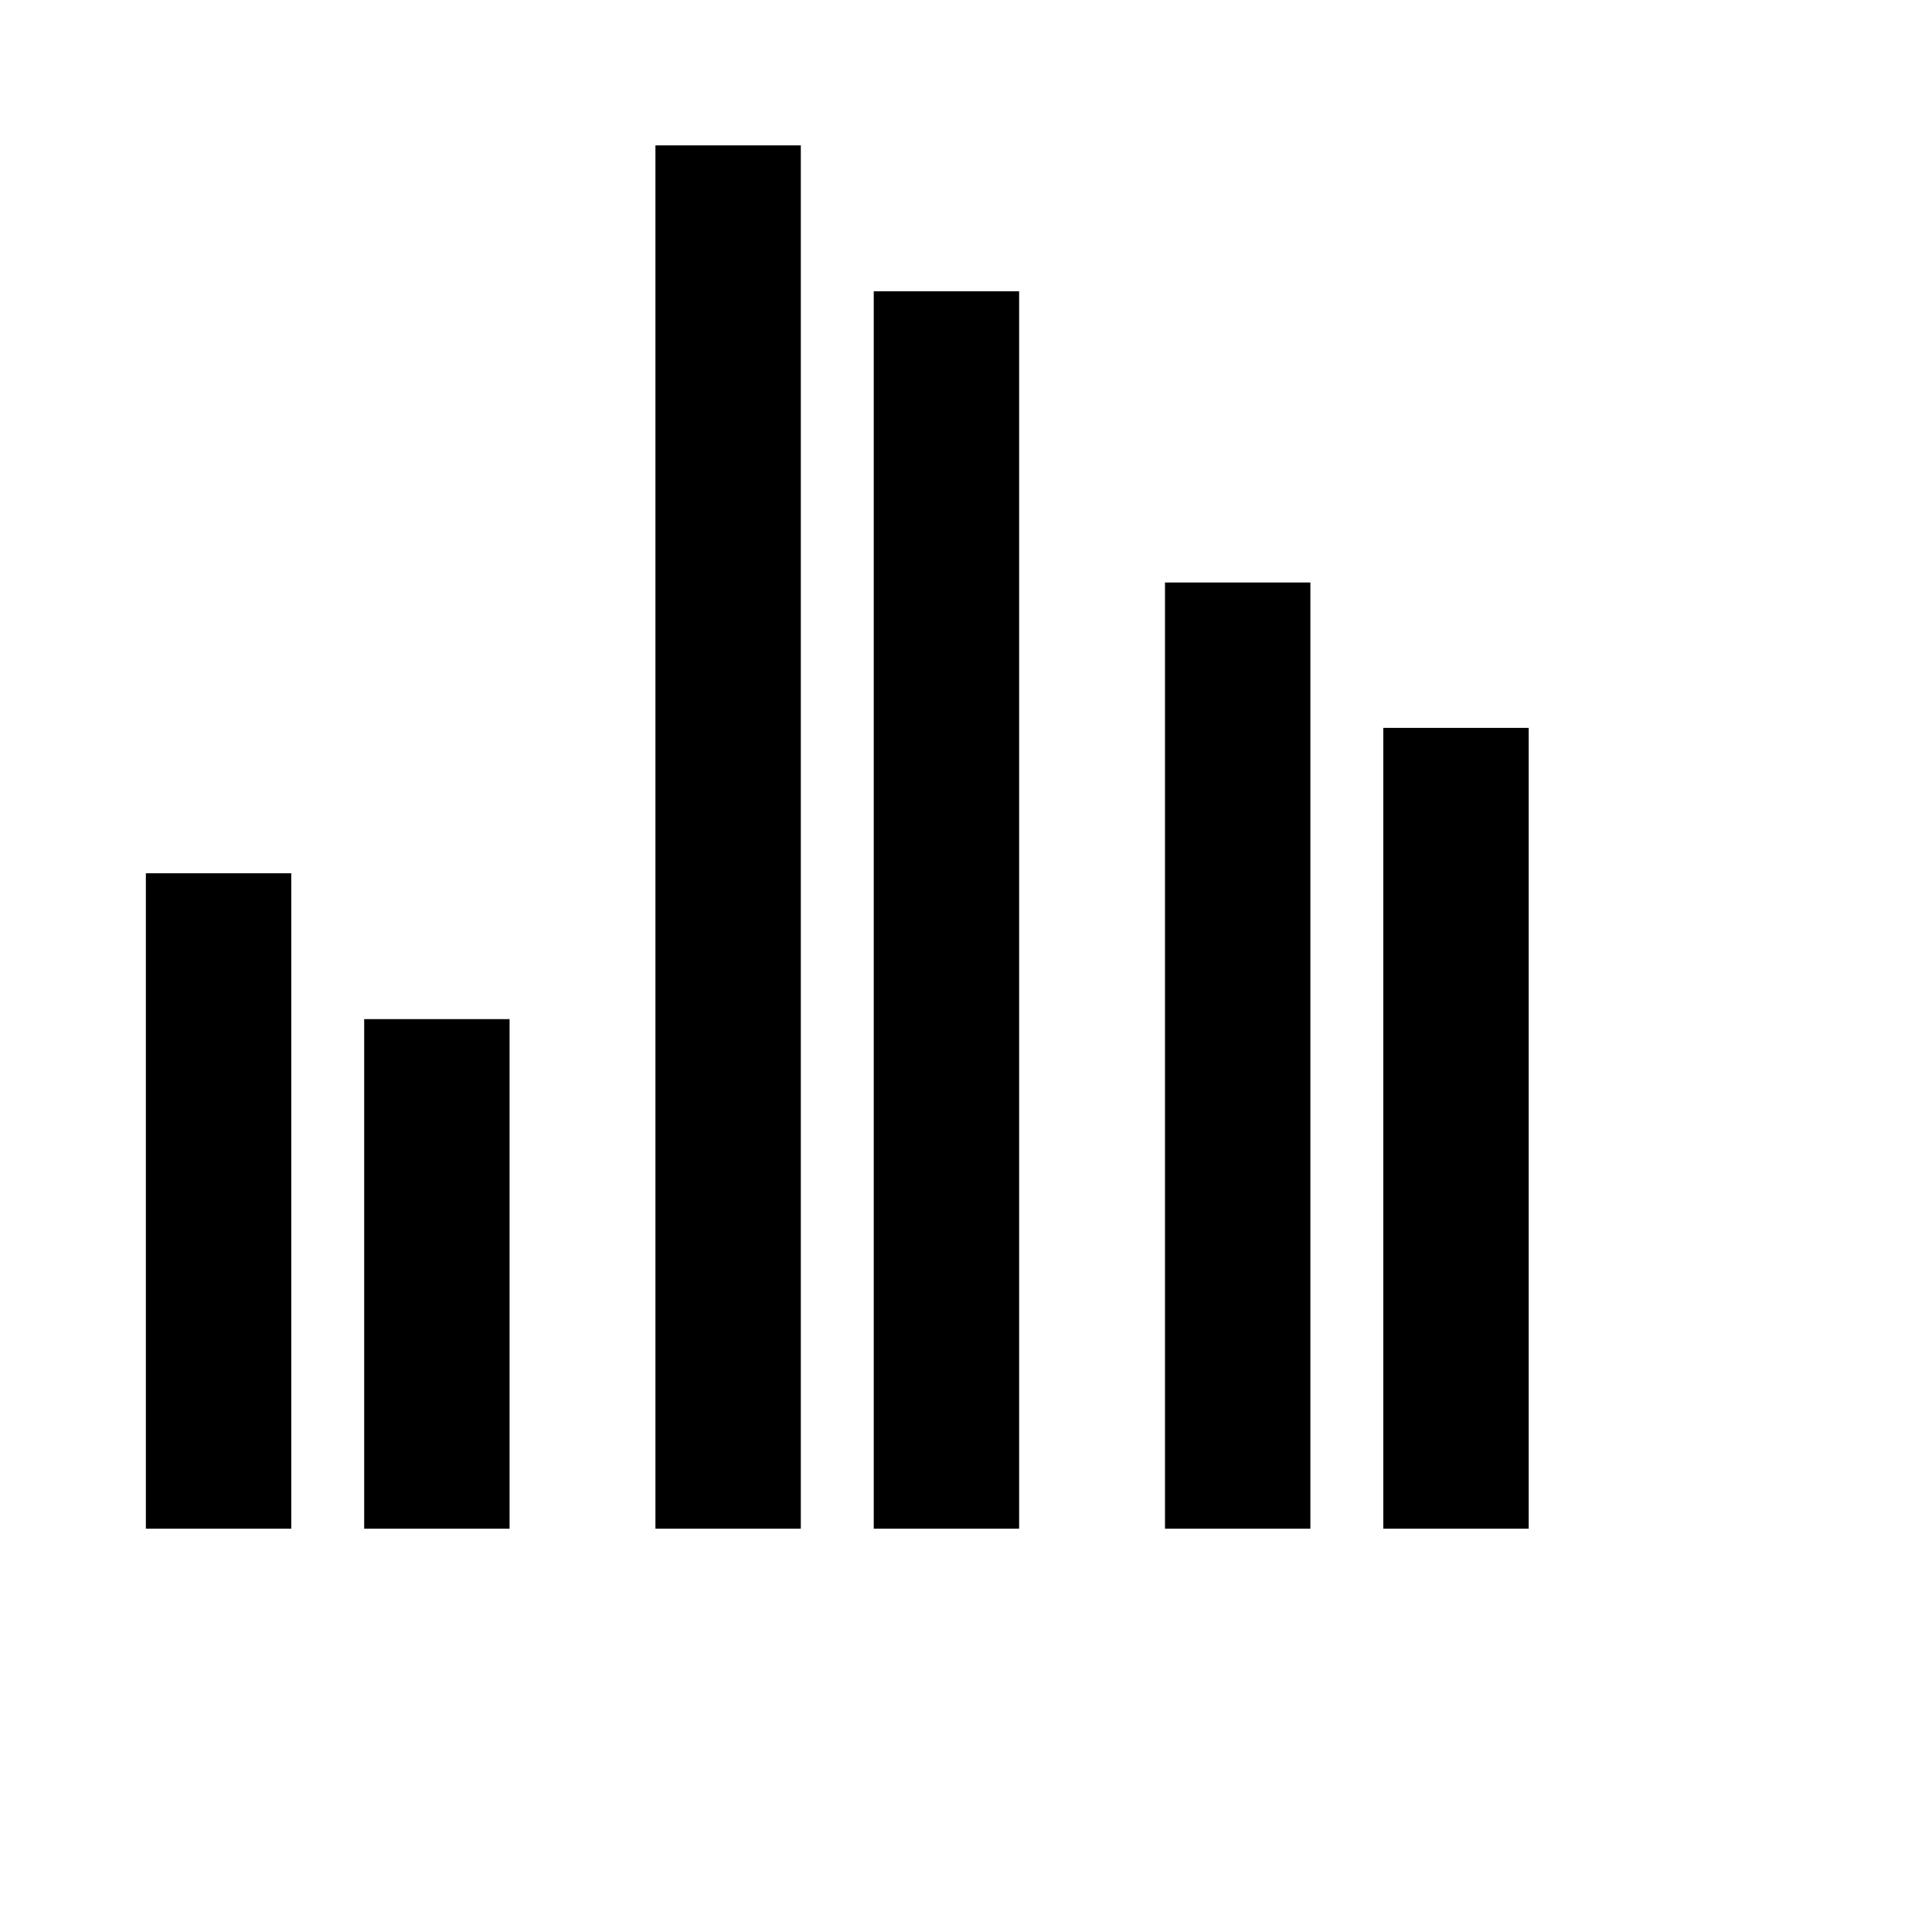 <?xml version="1.0" encoding="utf-8"?>
<svg xmlns="http://www.w3.org/2000/svg" fill="none" height="100%" overflow="visible" preserveAspectRatio="none" style="display: block;" viewBox="0 0 4 4" width="100%">
<g clip-path="url(#clip0_0_33188)" id="ri-bar-chart-grouped-fill">
<g id="Group">
<g id="Vector">
</g>
<path d="M0.302 1.808H0.603V3.165H0.302V1.808ZM0.754 2.11H1.055V3.165H0.754V2.11ZM2.412 1.206H2.713V3.165H2.412V1.206ZM2.864 1.507H3.165V3.165H2.864V1.507ZM1.357 0.301H1.658V3.165H1.357V0.301ZM1.809 0.603H2.11V3.165H1.809V0.603Z" fill="black" id="Vector_2"/>
</g>
</g>
<defs>
<clipPath id="clip0_0_33188">
<rect fill="white" height="3.617" width="3.617"/>
</clipPath>
</defs>
</svg>